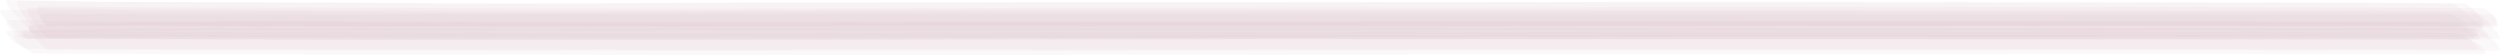 <svg xmlns="http://www.w3.org/2000/svg" viewBox="0 0 294.455 6.487"><defs><style>.cls-1{fill:#d7bfc0;opacity:0.109;}</style></defs><g id="レイヤー_2" data-name="レイヤー 2"><g id="レイヤー_1-2" data-name="レイヤー 1"><path class="cls-1" d="M3.552,4.57c48.033.299,96.072.07,144.106.072q72.066.004,144.131.034c.917.002-.684-1.289-.606-1.225-.678-.557-2.031-1.898-2.992-1.906-15.576-.139-31.144-.03-46.721-.063q-48.651-.106-97.302-.068-24.853 0-49.705.016c-15.919.01-31.847.225-47.765.071-15.468-.15-30.935.031-46.402-.341C-.59,1.139.795,2.443.778,2.426,1.332,2.974,2.669,4.565,3.552,4.57Z"/><path class="cls-1" d="M4.186,3.061c96.056.377,192.116-.125,288.173.083.75.002-.163-1.016-.228-1.089-.419-.463-1.378-1.674-2.092-1.679C242.041.047,194.032.27,146.032.271Q121.179.271,96.325.284c-15.924.008-31.855.183-47.778.061C33.096.227,17.644.362,2.193.094,1.353.08,3.429,3.059,4.186,3.061Z"/><path class="cls-1" d="M4.517,4.249c96.072.378,192.148-.081,288.221.089.955.002-.693-1.429-.654-1.393q-.996-.912-2.053-1.753a3.043,3.043,0,0,0-1.207-.745C273.252.278,257.691.415,242.12.375Q193.478.253,144.836.297q-24.855.001-49.71.019c-15.923.013-31.859.26-47.78.077C31.909.216,16.475.411,1.04 0c-.919-.024.475,1.414.504,1.447q.893,1.004,1.854,1.943A3.014,3.014,0,0,0,4.517,4.249Z"/><path class="cls-1" d="M5.91,5.888c96.088.288,192.177-.098,288.265.076.787.001-.339-1.069-.348-1.077-.521-.475-1.518-1.51-2.294-1.516-15.575-.127-31.143-.026-46.717-.057q-48.649-.095-97.298-.06-24.853 0-49.707.015c-15.92.01-31.848.2-47.767.061-15.458-.135-30.915.015-46.372-.309-.748-.016.122,1.016.194,1.101C4.252,4.579,5.213,5.886,5.91,5.888Z"/><path class="cls-1" d="M5.875,4.522c48.029.266,96.064.065,144.094.066q72.065.001,144.129.032c.827.001-.311-1.173-.356-1.221-.473-.517-1.67-2.07-2.476-2.078-15.568-.157-31.127-.031-46.695-.067Q195.935,1.141,147.298,1.182q-24.856.001-49.713.018c-15.927.011-31.865.237-47.791.071C34.378,1.11,18.963,1.286,3.548.914c-.784-.019.076,1.098.179,1.247C4.057,2.64,5.162,4.518,5.875,4.522Z"/><path class="cls-1" d="M3.85,3.889c15.498-.404,31.002-.291,46.505-.293Q99.043,3.591,147.731,3.595q72.082.003,144.165-0c.701-.001.553-1.077-.054-1.076q-72.082.055-144.165 0-48.688-.002-97.375.001c-15.473.002-30.952-.183-46.416.385C3.294,2.926,3.24,3.905,3.85,3.889Z"/><path class="cls-1" d="M2.995,4.526c48.022.241,96.049.054,144.072.056q72.06.002,144.121.034c.703.001-.253-.93-.264-.941a3.535,3.535,0,0,0-1.928-1.032c-48.009-.253-96.025-.091-144.036-.089-32.485.001-64.98.27-97.464.064-15.489-.098-30.98.054-46.467-.252-.683-.013.118.905.165.958C1.576,3.748,2.374,4.523,2.995,4.526Z"/><path class="cls-1" d="M4.286,6.312c96.083.415,192.173-.057,288.257.07.778.001-.479-1.016-.428-.98A4.733,4.733,0,0,0,289.827,4.33c-48.013-.327-96.037-.096-144.052-.096-32.48-0-64.972.293-97.451.066-15.491-.109-30.982.022-46.472-.252-.75-.013.31,1.004.312,1.006C2.681,5.496,3.553,6.309,4.286,6.312Z"/><path class="cls-1" d="M5.781,3.131c96.058.389,192.12-.111,288.179.078.877.002-.798-2.235-1.434-2.238C244.53.719,196.528.893,148.531.893c-32.495,0-64.998.235-97.493.056C35.587.863,20.135.993,4.685.741,3.737.726,5.185,3.128,5.781,3.131Z"/><path class="cls-1" d="M3.346,5.744c96.071.217,192.143-.093,288.215.065.757.001-.435-.991-.39-.956a4.21,4.21,0,0,0-2.174-.999c-48.014-.268-96.035-.091-144.051-.091-32.481,0-64.973.277-97.453.064-15.487-.101-30.974.023-46.46-.226-.732-.012.283.976.285.978A3.835,3.835,0,0,0,3.346,5.744Z"/><path class="cls-1" d="M5.477,2.956c47.969.254,95.943.046,143.913.048q72.082.003,144.165 0c.925-0.0.408-1.312-.154-1.312q-72.082.032-144.165,0-48.687-.002-97.373-.001c-15.597-.005-31.195.074-46.791-.058C4.272,1.628,4.926,2.953,5.477,2.956Z"/><path class="cls-1" d="M3.243,4.555c15.525-.252,31.052-.182,46.578-.183q48.688-.004,97.376-0,72.082.003,144.165-0c.716-0.0.442-1.088-.169-1.087q-72.082.026-144.165 0-48.688-.001-97.376 0c-15.51.002-31.021-.089-46.528.226C2.458,3.524,2.628,4.565,3.243,4.555Z"/></g></g></svg>
